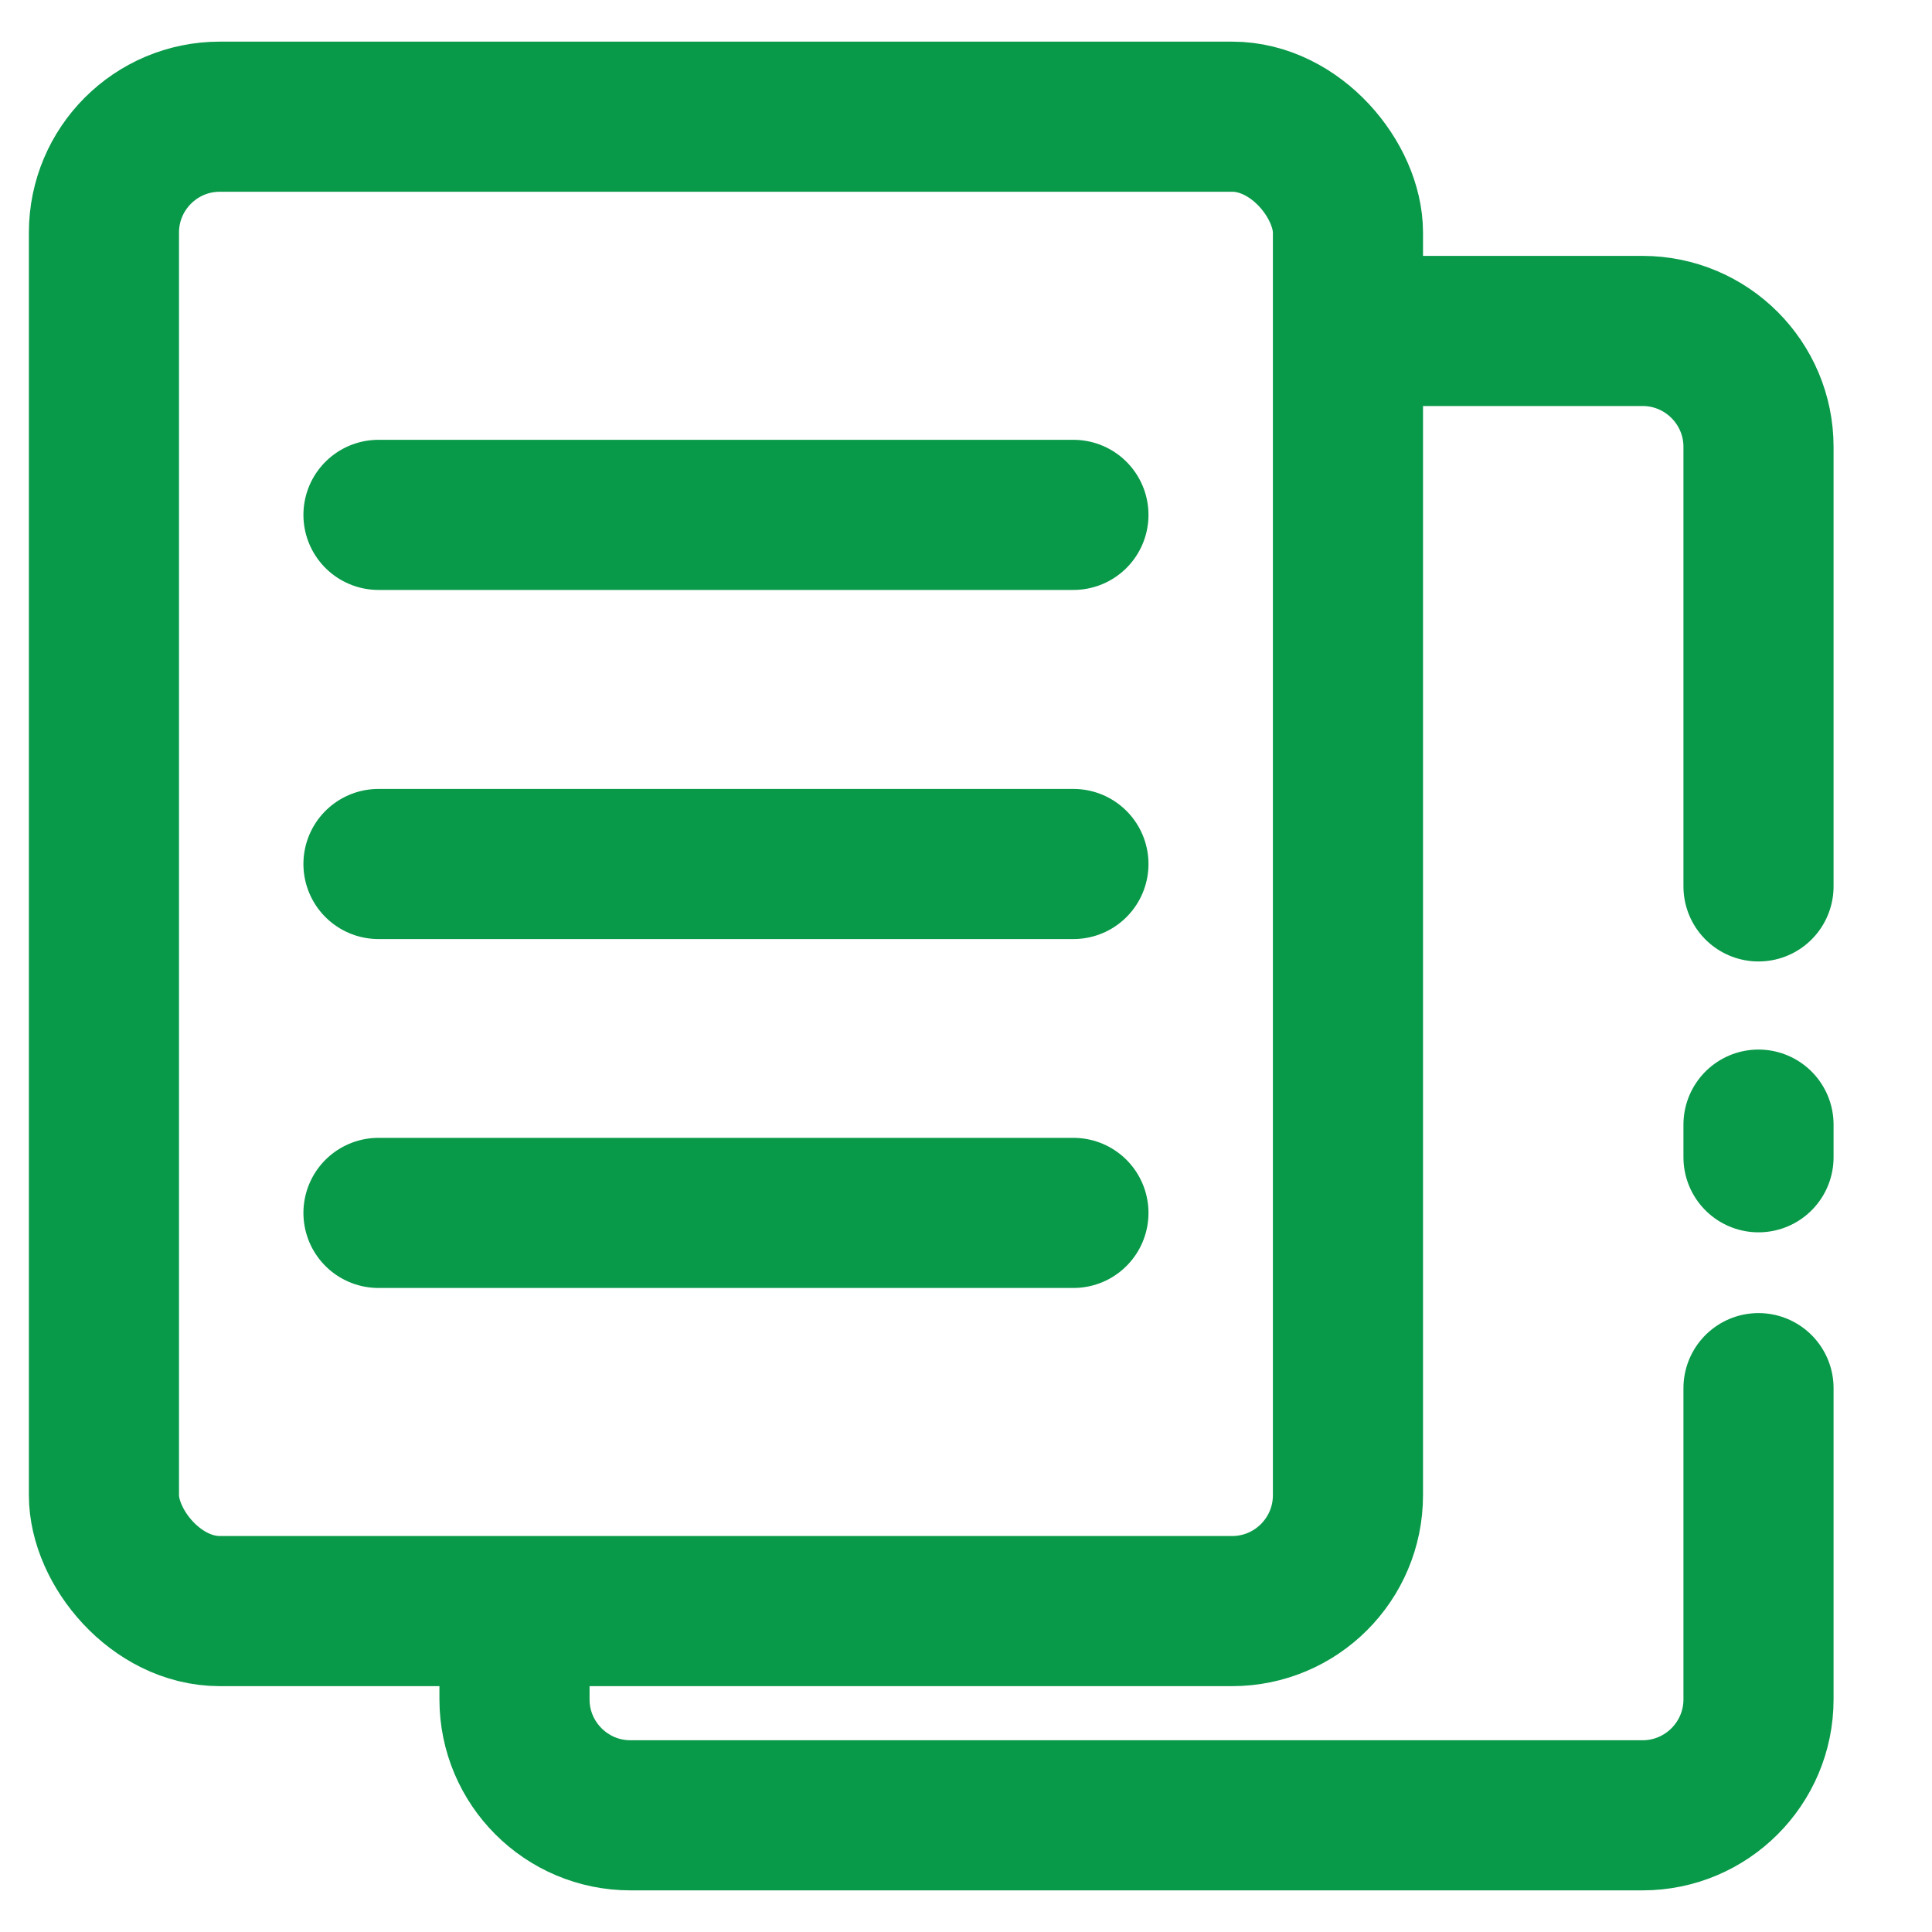 <?xml version="1.0" encoding="UTF-8"?>
<svg id="website-monitoring" xmlns="http://www.w3.org/2000/svg" viewBox="0 0 100 100">
  <defs>
    <style>
      .cls-1 {
        fill: none;
        stroke: #089949;
        stroke-linecap: round;
        stroke-linejoin: round;
        stroke-width: 7.77px;
      }
    </style>
  </defs>
  <rect class="cls-1" x="5.38" y="6.04" width="64.39" height="77.35" rx="6" ry="6"/>
  <g>
    <path class="cls-1" d="M91.02,71.85v16.11c0,3.31-2.69,6-6,6h-52.39c-3.31,0-6-2.69-6-6v-3.81"/>
    <path class="cls-1" d="M70.29,17.13h14.73c3.31,0,6,2.69,6,6v22.75"/>
  </g>
  <line class="cls-1" x1="55.56" y1="26.65" x2="19.59" y2="26.65"/>
  <line class="cls-1" x1="55.56" y1="44.72" x2="19.59" y2="44.72"/>
  <line class="cls-1" x1="55.56" y1="62.78" x2="19.59" y2="62.78"/>
  <line class="cls-1" x1="91.02" y1="59.9" x2="91.02" y2="58.21"/>
</svg>